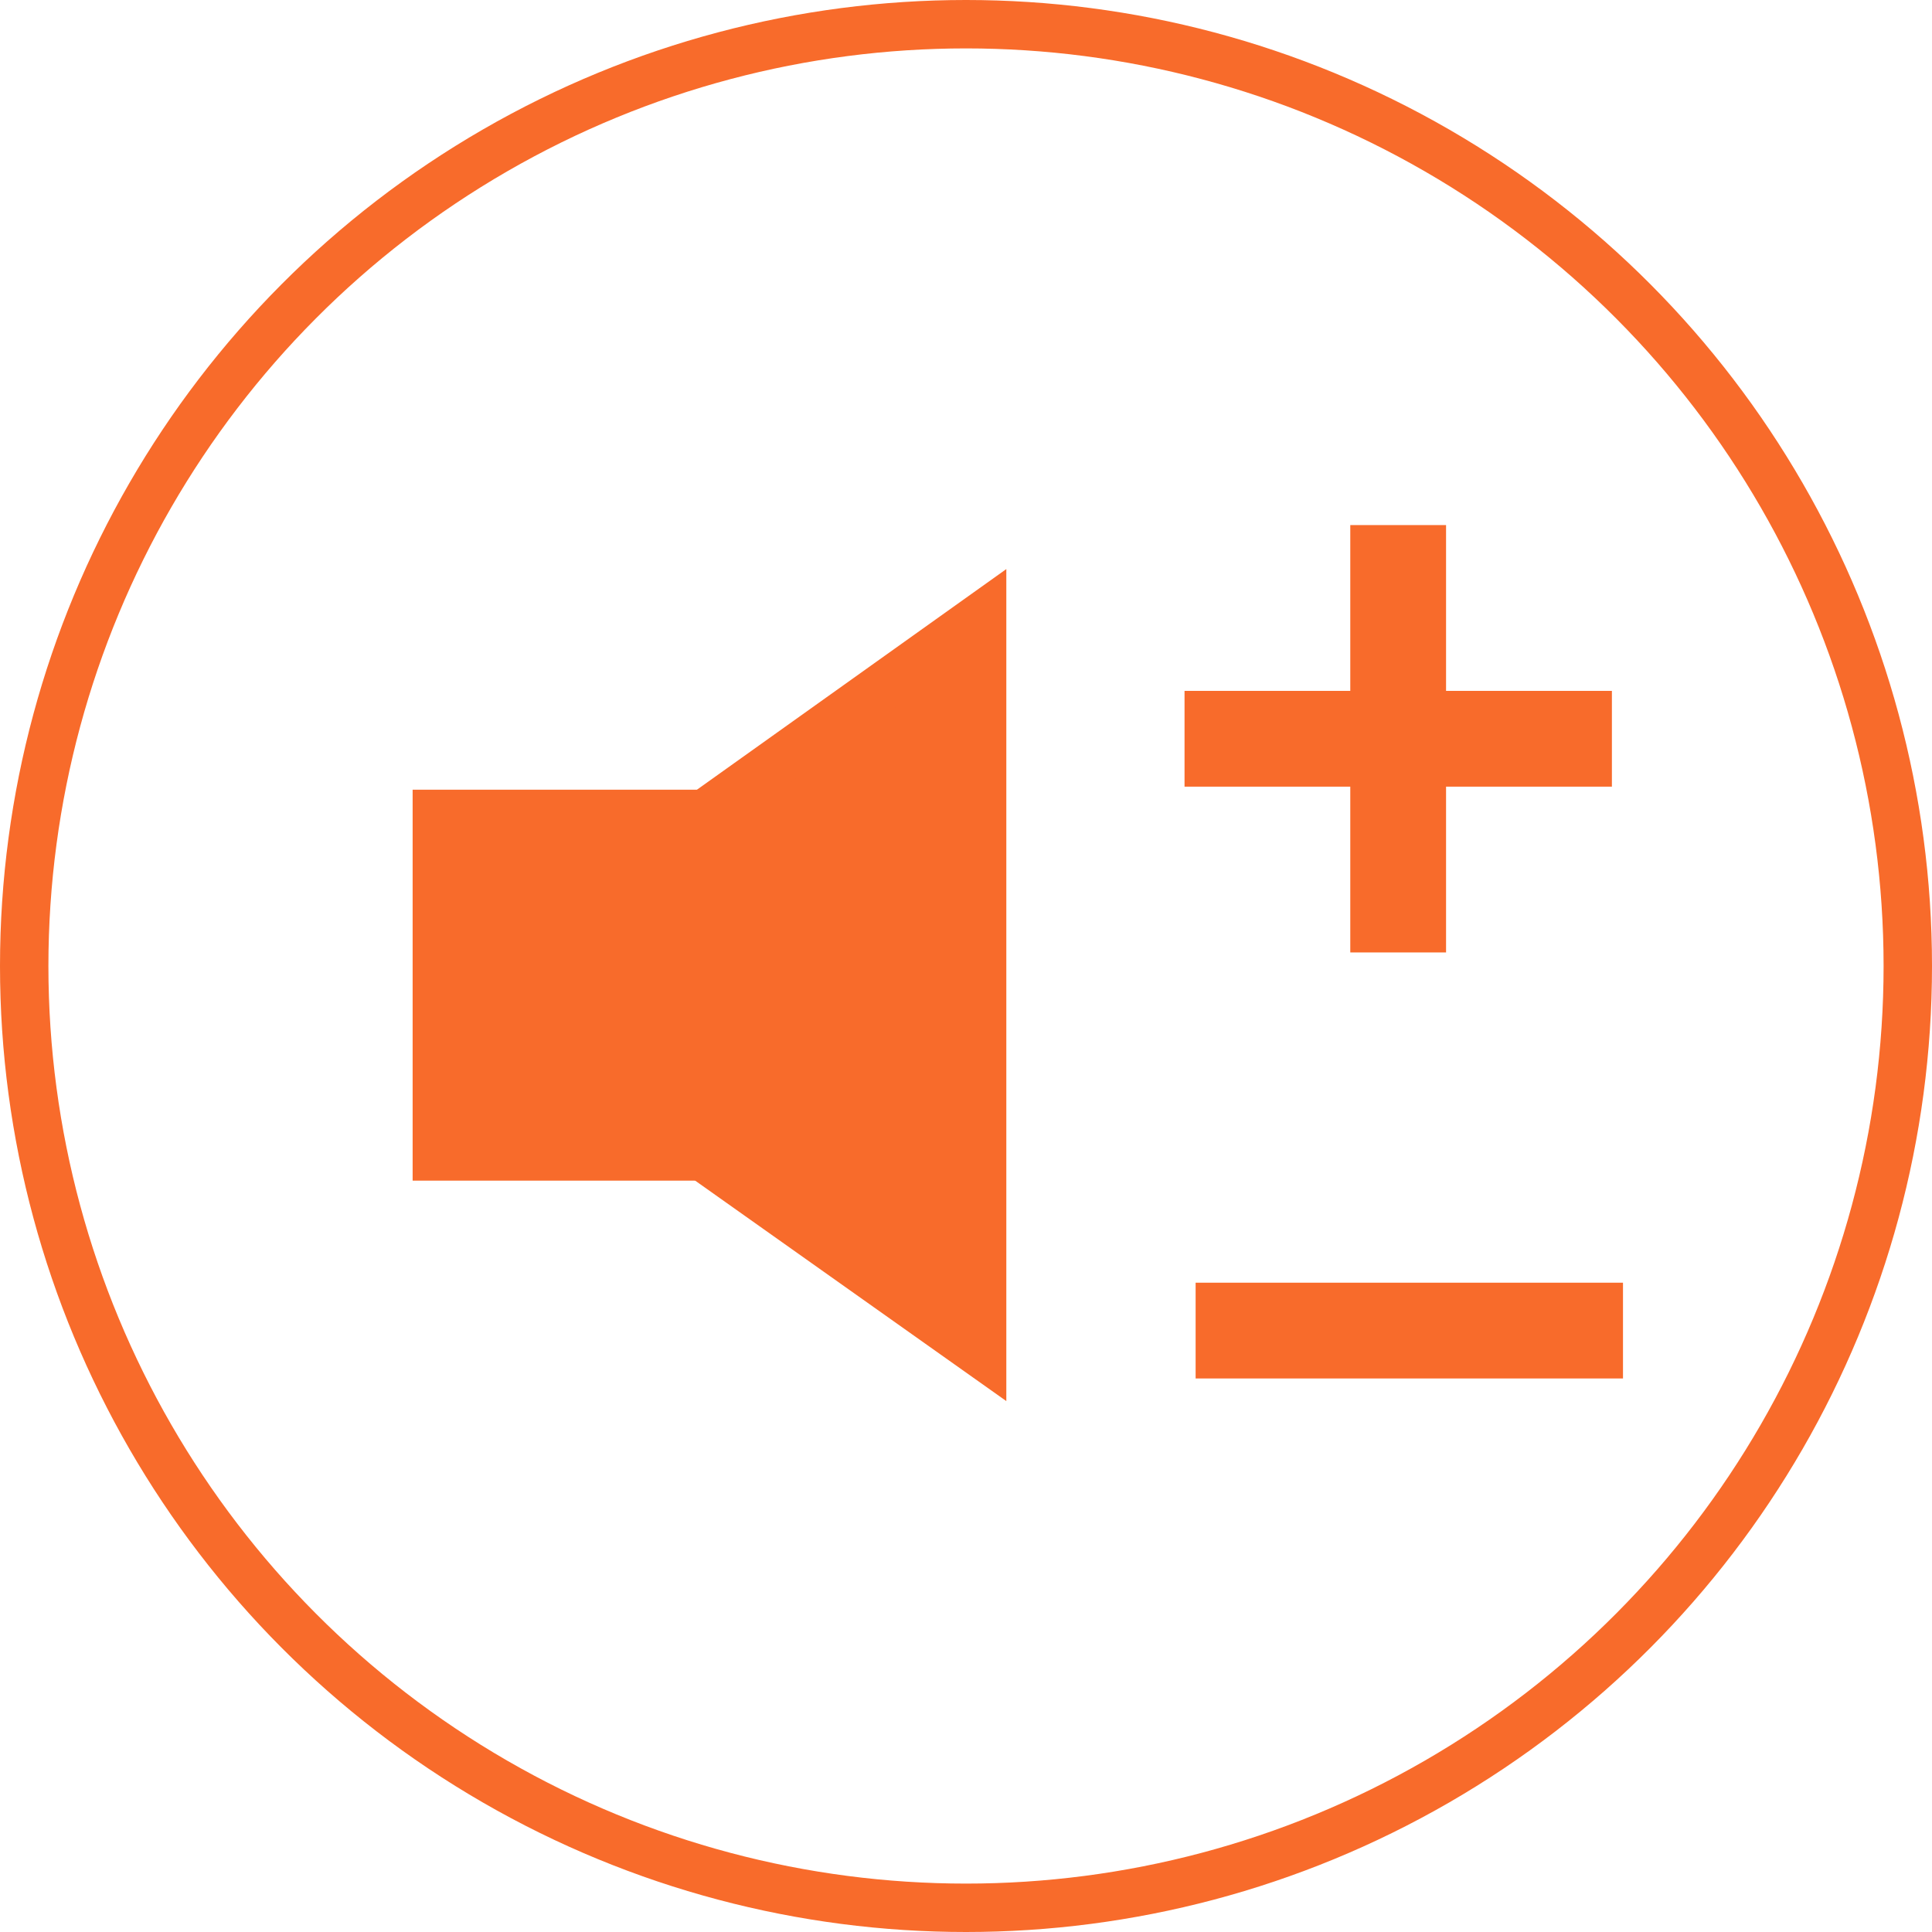 <svg xmlns="http://www.w3.org/2000/svg" width="79.822" height="79.822" viewBox="0 0 79.822 79.822">
  <g id="组_51827" data-name="组 51827" transform="translate(0 -0.001)">
    <g id="组_51825" data-name="组 51825" transform="translate(0 0.001)">
      <g id="组_51816" data-name="组 51816" transform="translate(18.048 25.453)">
        <path id="路径_24583" data-name="路径 24583" d="M459.6,482.3l21.454,15.2V467Z" transform="translate(-458.525 -467)" fill="#f86b2b" stroke="#f86b2b" stroke-width="2"/>
        <rect id="矩形_23292" data-name="矩形 23292" width="14.474" height="14.152" transform="translate(0 8.174)" fill="#f86b2b" stroke="#f86b2b" stroke-width="2"/>
        <rect id="矩形_23295" data-name="矩形 23295" width="1.957" height="15.657" transform="translate(48.007 28.542) rotate(90)" fill="#f86b2b" stroke="#f86b2b" stroke-width="2"/>
      </g>
      <g id="椭圆_5105" data-name="椭圆 5105" transform="translate(0)" fill="none" stroke="#f86b2b" stroke-width="2">
        <circle cx="39.911" cy="39.911" r="39.911" stroke="none"/>
        <circle cx="39.911" cy="39.911" r="38.911" fill="none"/>
      </g>
    </g>
    <rect id="矩形_23297" data-name="矩形 23297" width="1.957" height="15.657" transform="translate(65.597 29.545) rotate(90)" fill="#f86b2b" stroke="#f86b2b" stroke-width="2"/>
    <rect id="矩形_23298" data-name="矩形 23298" width="1.957" height="15.657" transform="translate(56.788 22.695)" fill="#f86b2b" stroke="#f86b2b" stroke-width="2"/>
  </g>
</svg>

